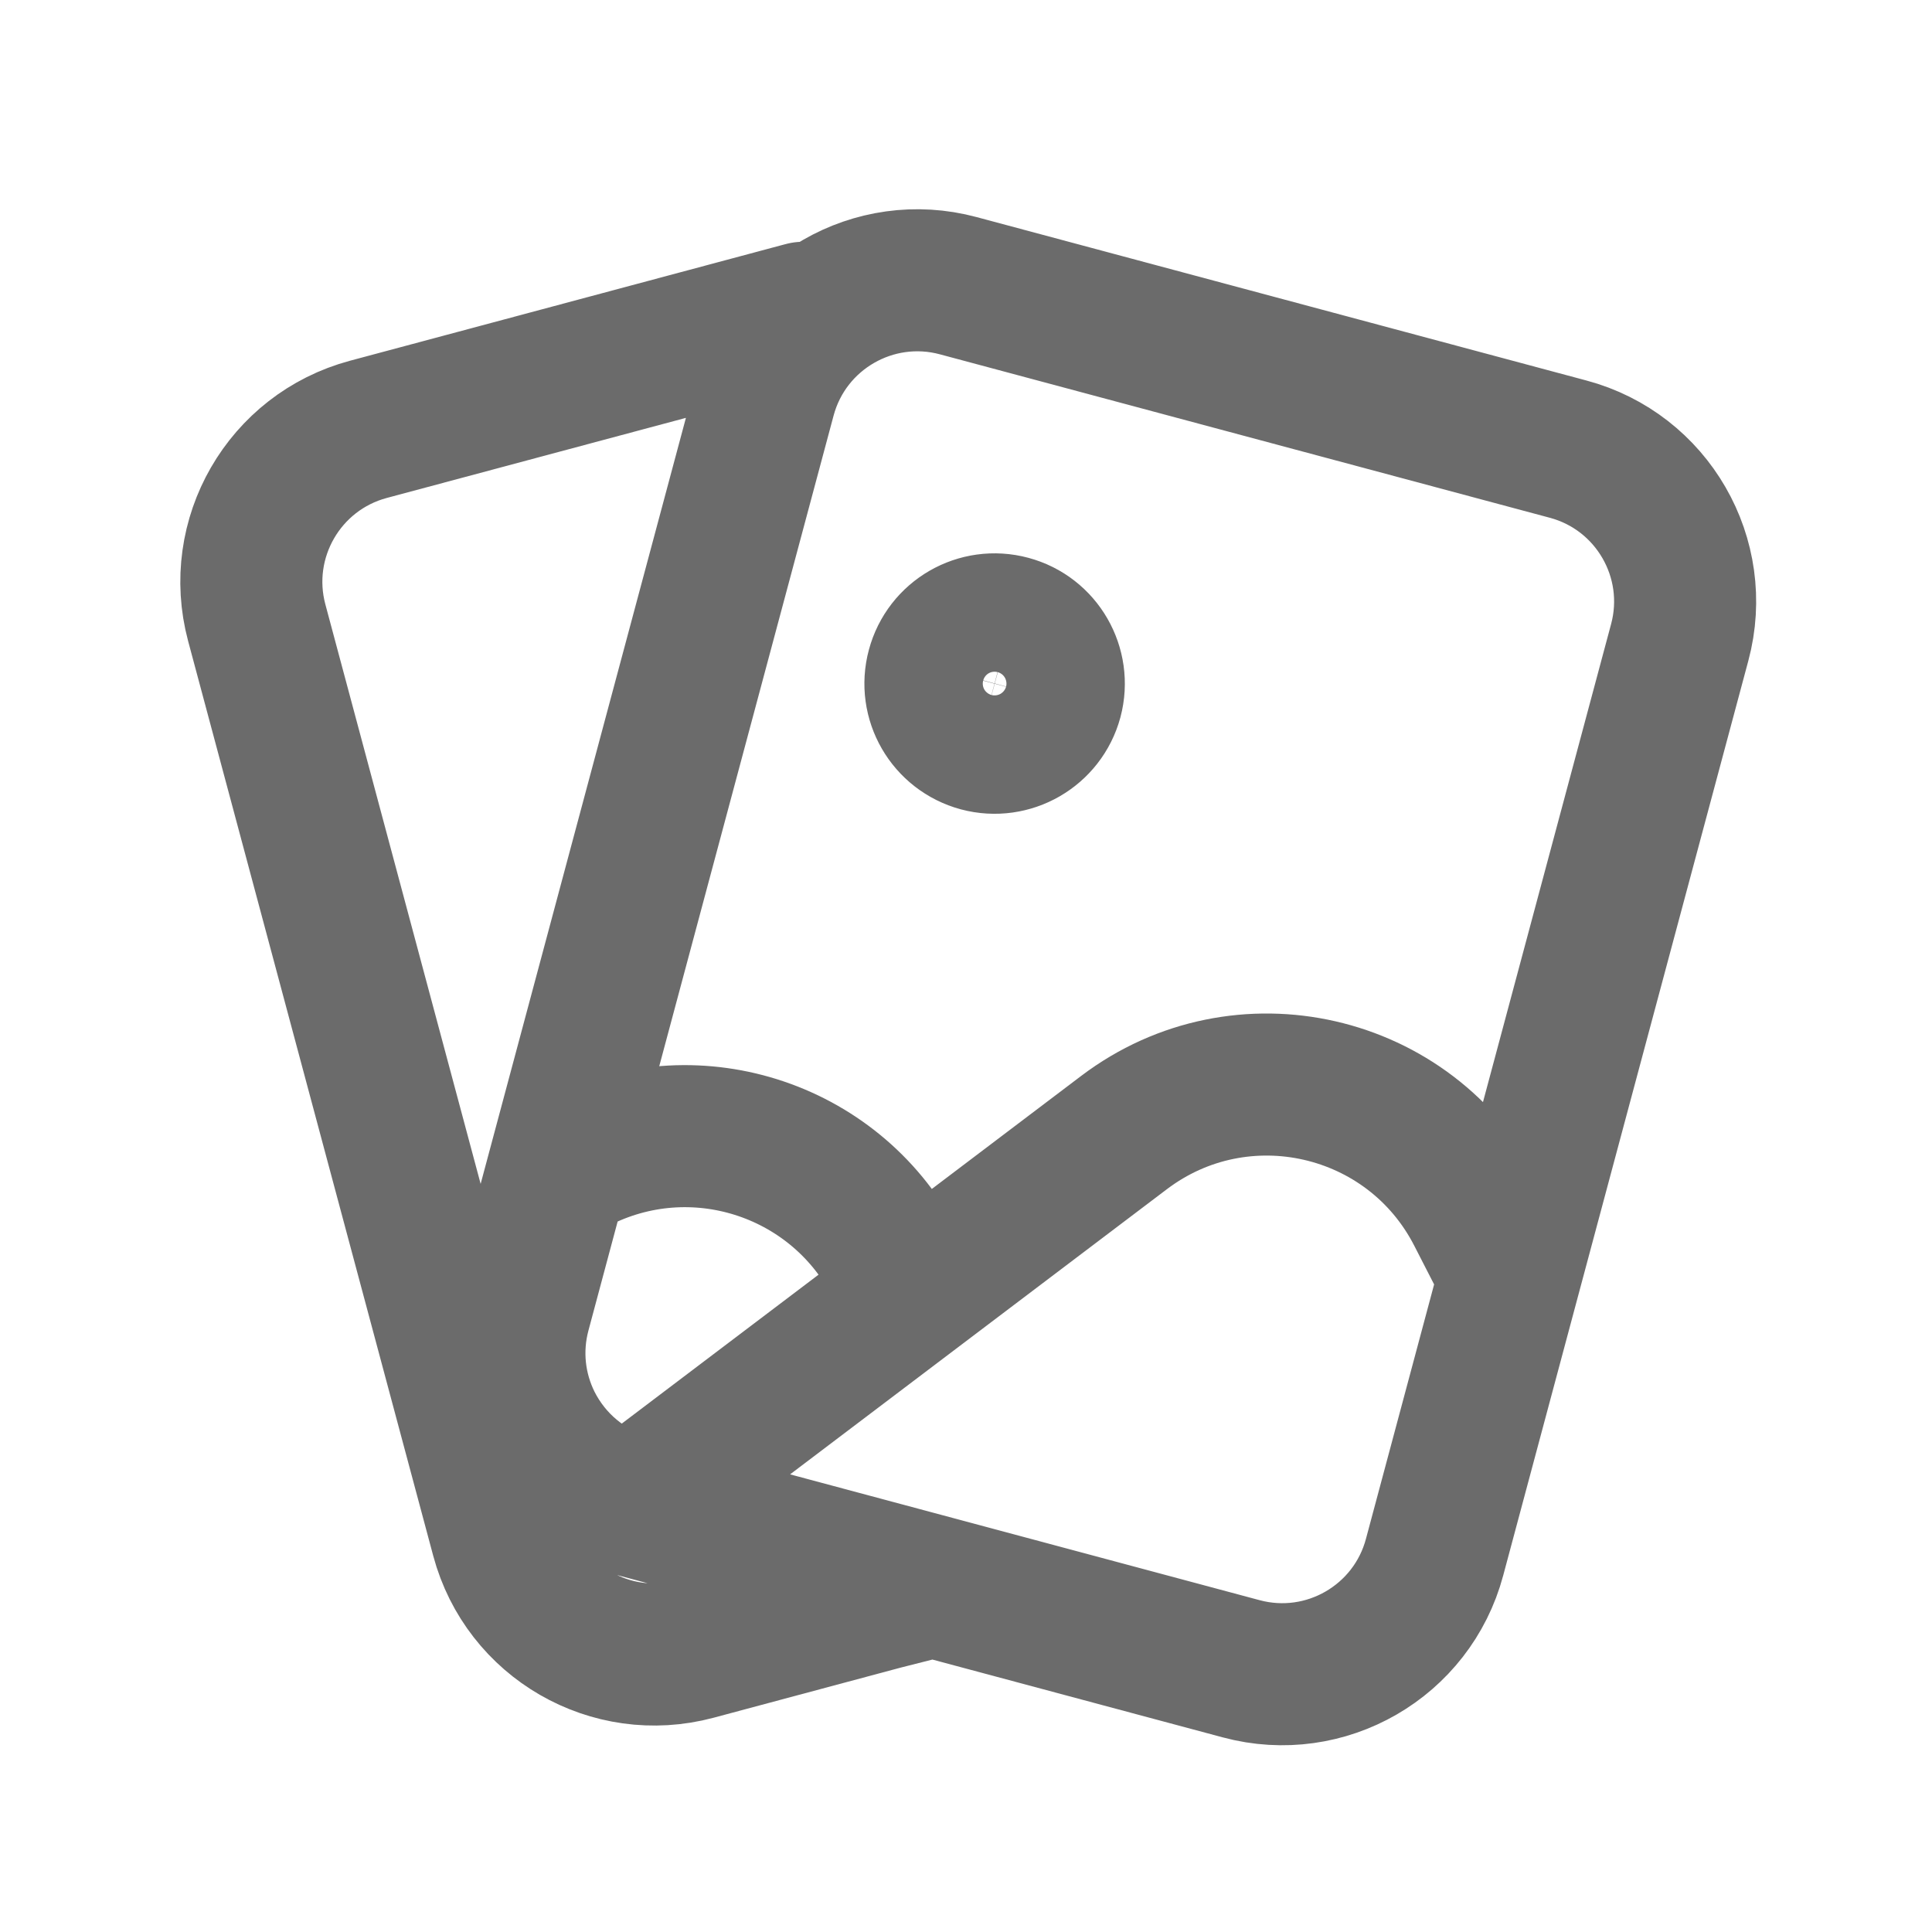 <svg width="17" height="17" viewBox="0 0 17 17" fill="none" xmlns="http://www.w3.org/2000/svg">
<path d="M5.556 13.246L10.922 14.684C11.663 14.883 12.425 14.443 12.623 13.702L13.285 11.231M5.556 13.246C5.155 13.139 4.843 12.867 4.671 12.523C4.526 12.23 4.483 11.886 4.574 11.546L4.905 10.31M5.556 13.246L8.011 11.388M13.285 11.231L14.78 5.653C14.979 4.912 14.539 4.15 13.798 3.952L8.432 2.514C7.691 2.315 6.929 2.755 6.731 3.496L4.905 10.31M13.285 11.231L13.001 10.677C12.411 9.524 10.922 9.184 9.89 9.966L8.011 11.388M8.011 11.388L7.89 11.147C7.38 10.129 6.146 9.71 5.121 10.205L4.905 10.31M8.114 13.981L7.767 14.069L6.117 14.511C5.376 14.709 4.615 14.27 4.416 13.529L2.259 5.479C2.061 4.738 2.5 3.977 3.241 3.778L7.073 2.752M9.255 6.15C9.18 6.427 8.895 6.592 8.617 6.518C8.339 6.443 8.174 6.158 8.249 5.88C8.323 5.602 8.609 5.437 8.887 5.512C9.164 5.586 9.329 5.872 9.255 6.15Z" stroke="#6B6B6B" stroke-width="1.25" stroke-linecap="round" stroke-linejoin="round"/>
</svg>
